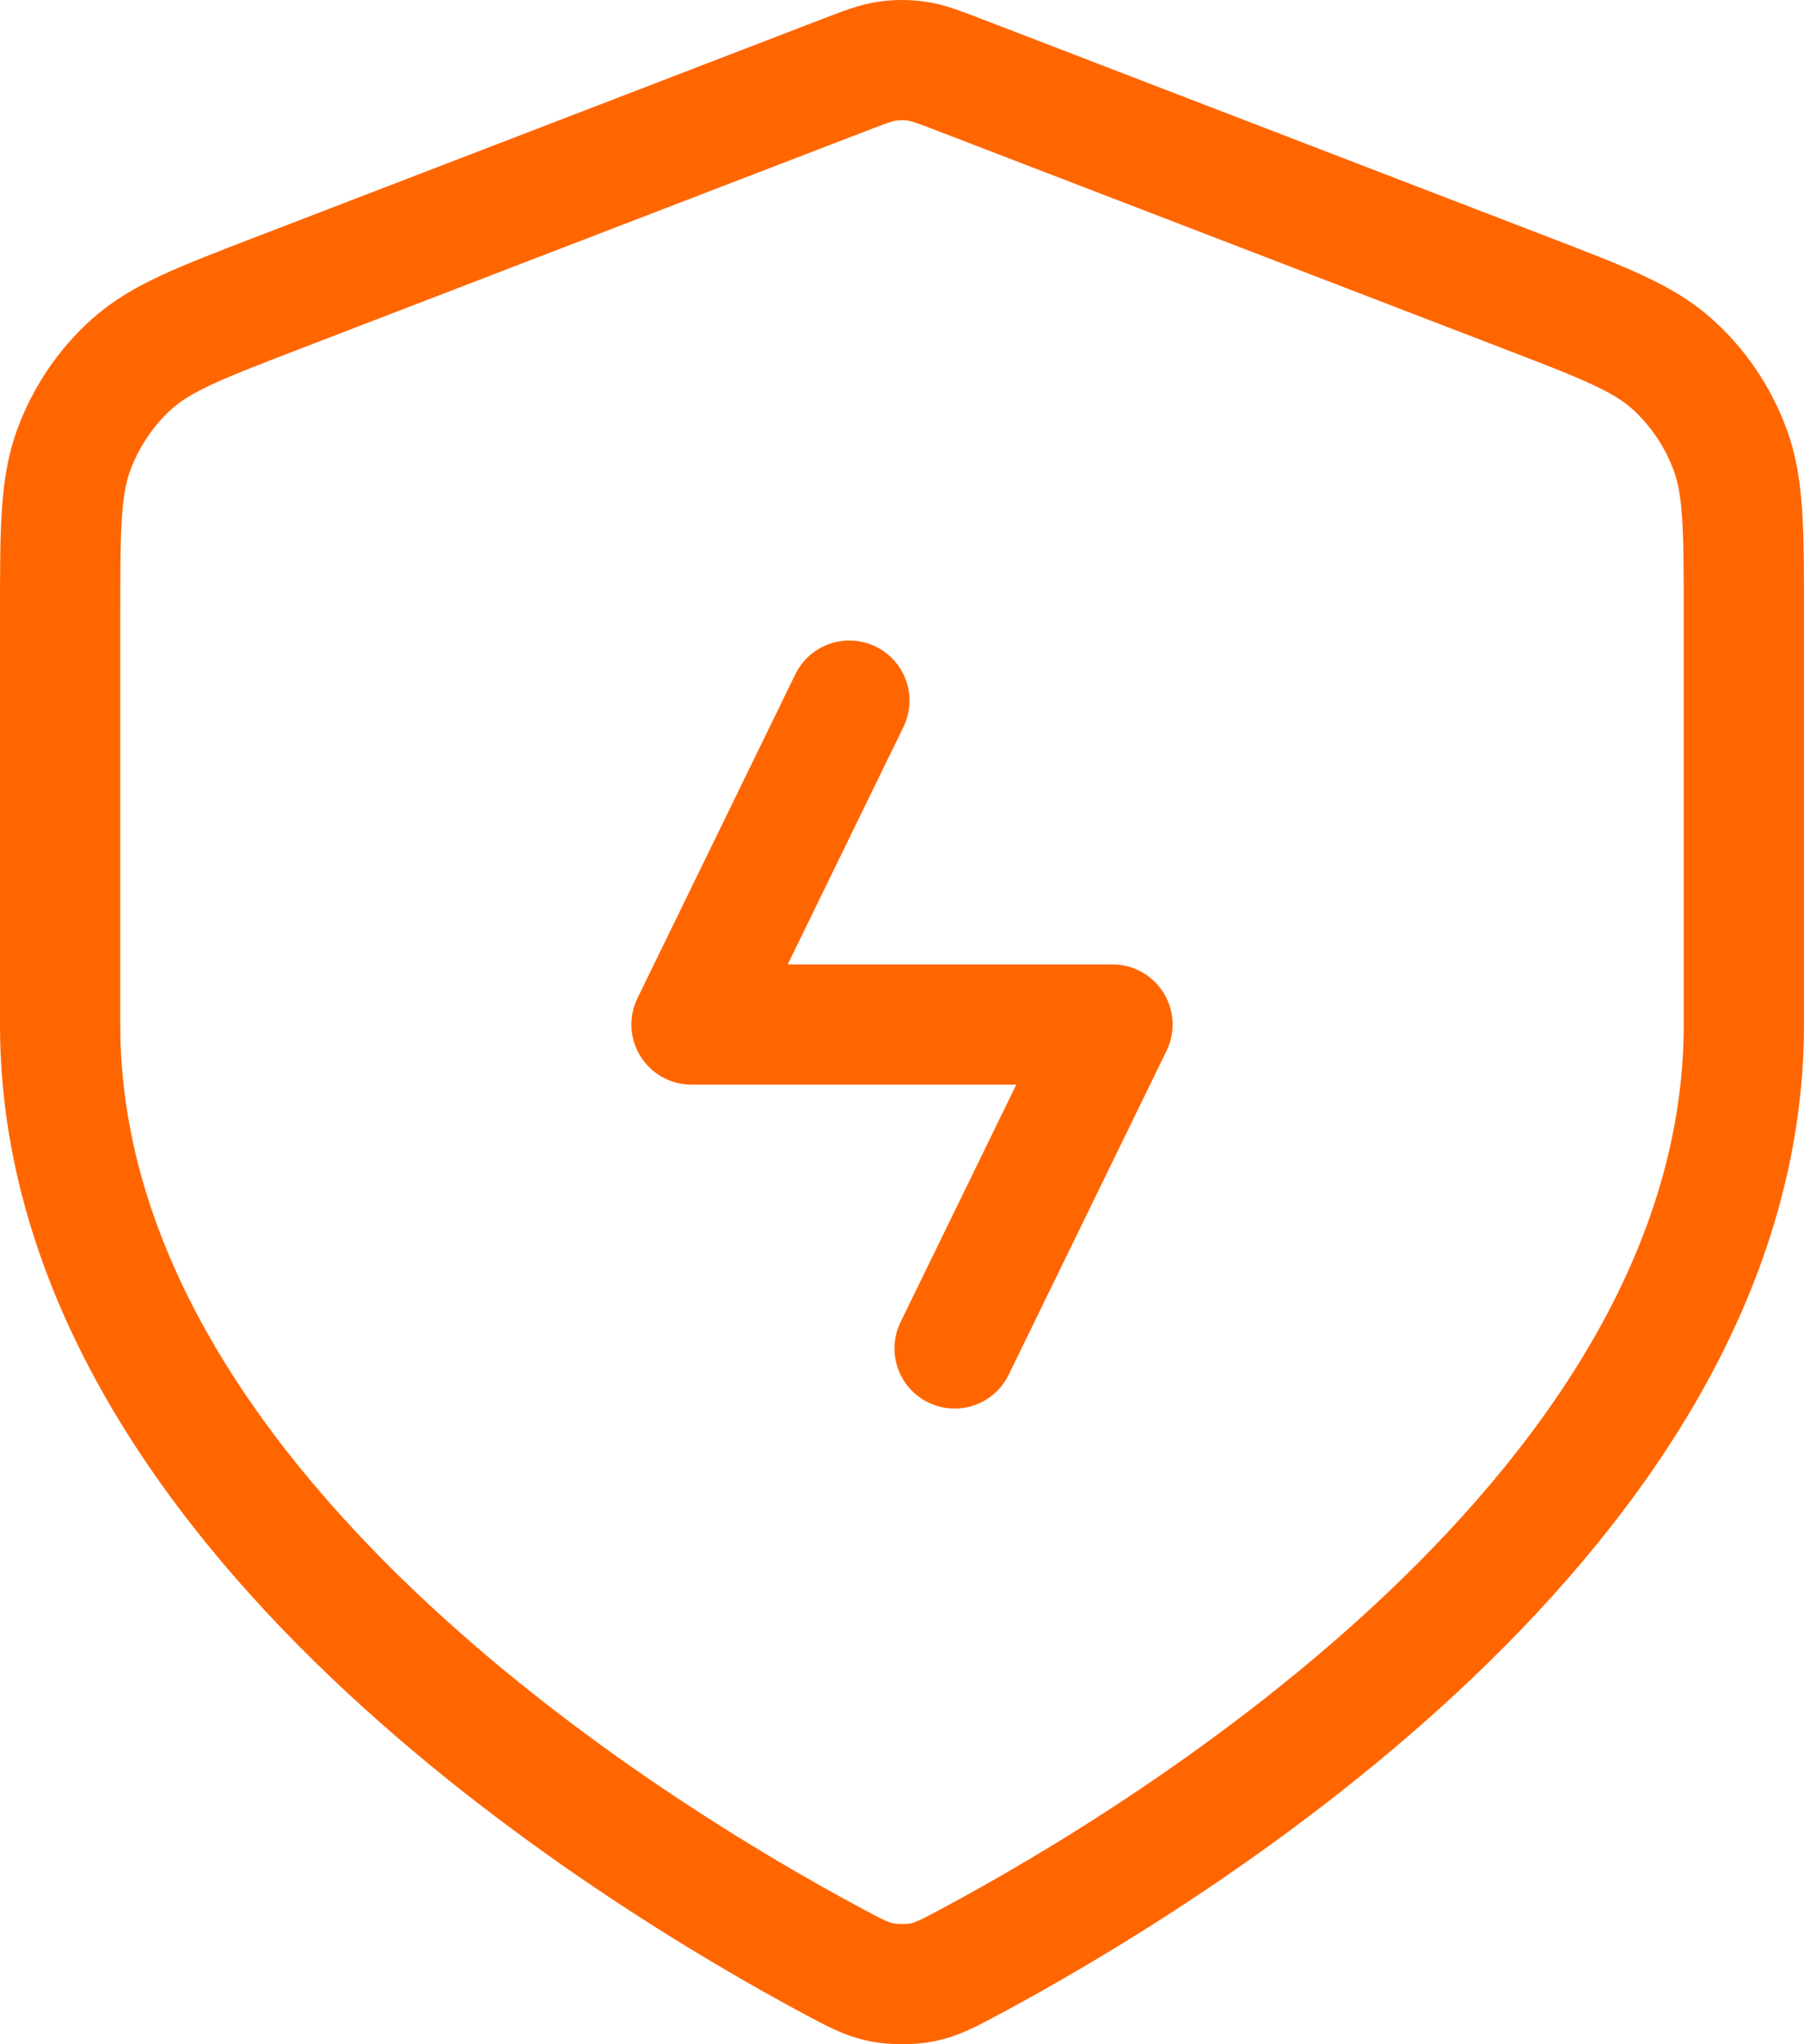 <?xml version="1.0" encoding="UTF-8"?> <svg xmlns="http://www.w3.org/2000/svg" width="30" height="34" viewBox="0 0 30 34" fill="none"> <path d="M14.125 11.653L11.5 17.04H18.5L15.875 22.427M29 17.04C29 25.051 19.445 30.857 16.122 32.633C15.763 32.825 15.583 32.921 15.334 32.971C15.14 33.01 14.86 33.01 14.666 32.971C14.417 32.921 14.237 32.825 13.877 32.633C10.555 30.857 1 25.051 1 17.04V10.248C1 8.812 1 8.094 1.229 7.477C1.431 6.932 1.759 6.445 2.186 6.06C2.669 5.623 3.324 5.371 4.634 4.867L14.017 1.256C14.381 1.116 14.563 1.046 14.75 1.018C14.916 0.994 15.084 0.994 15.25 1.018C15.437 1.046 15.619 1.116 15.983 1.256L25.366 4.867C26.676 5.371 27.331 5.623 27.814 6.06C28.241 6.445 28.569 6.932 28.771 7.477C29 8.094 29 8.812 29 10.248V17.04Z" stroke="#FF6600" stroke-width="2" stroke-linecap="round" stroke-linejoin="round"></path> </svg> 
